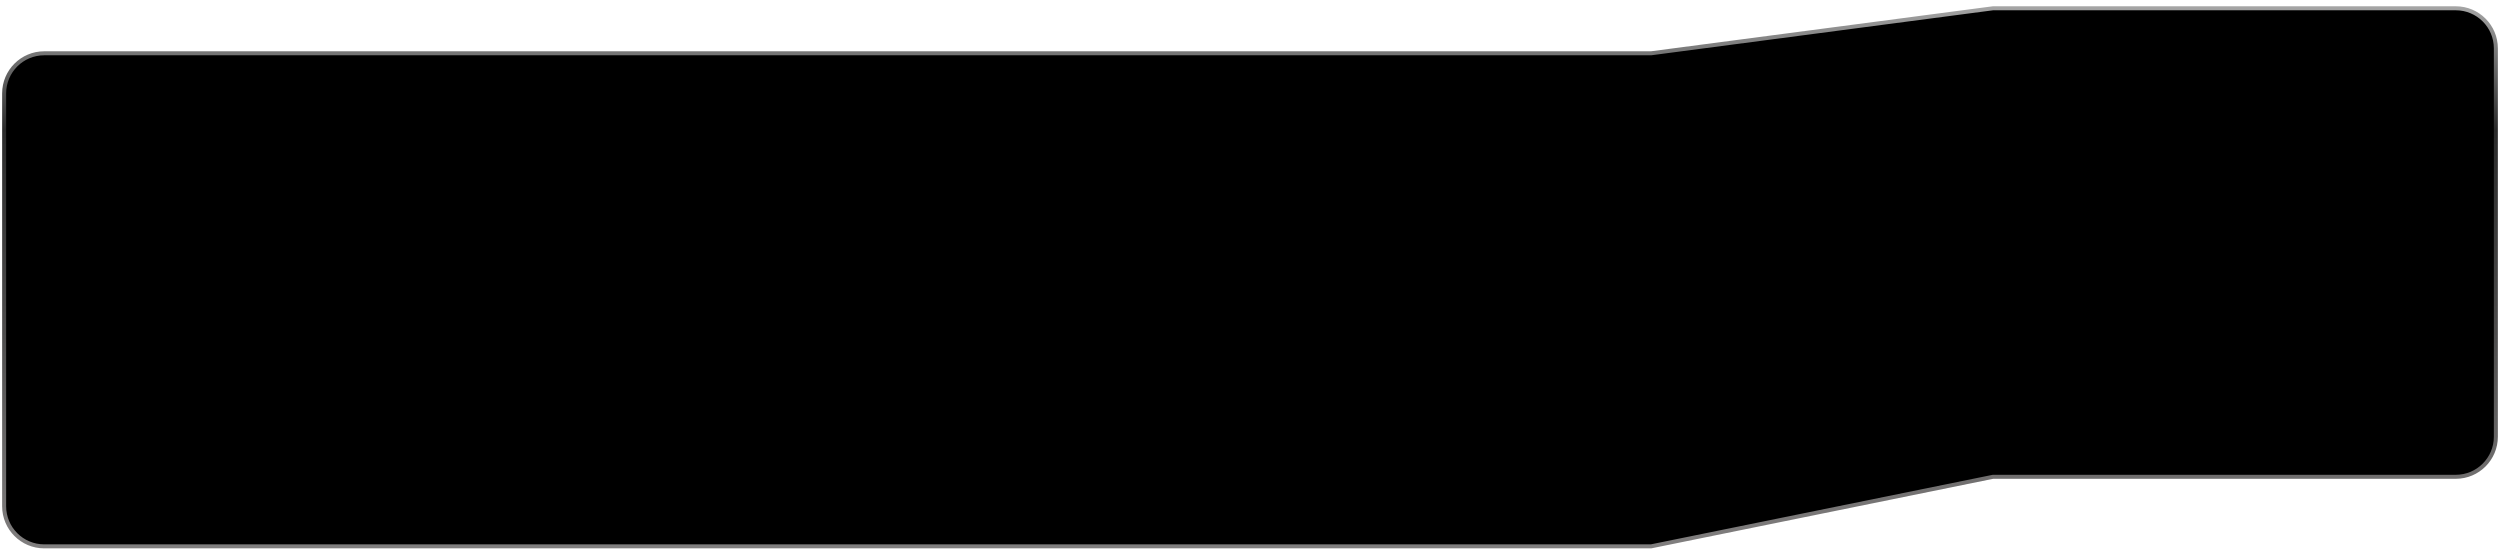 <?xml version="1.0" encoding="UTF-8"?> <svg xmlns="http://www.w3.org/2000/svg" width="302" height="67" viewBox="0 0 302 67" fill="none"><path d="M0.5 61.158V11.279C0.5 8.605 2.668 6.437 5.341 6.437H199.446L240.753 1H296.659C299.332 1 301.5 3.168 301.5 5.841V52.755C301.5 55.429 299.332 57.597 296.659 57.597H240.753L199.446 66H5.341C2.668 66 0.5 63.832 0.5 61.158Z" fill="black" stroke="url(#paint0_linear_5192_1954)" stroke-width="0.484"></path><defs><linearGradient id="paint0_linear_5192_1954" x1="156.433" y1="-4.755" x2="156.433" y2="67.698" gradientUnits="userSpaceOnUse"><stop stop-color="#D3D3D3"></stop><stop offset="0.281" stop-color="#2B2B2B"></stop><stop offset="0.62" stop-color="#4E4D4D"></stop><stop offset="1" stop-color="#848282"></stop></linearGradient></defs></svg> 